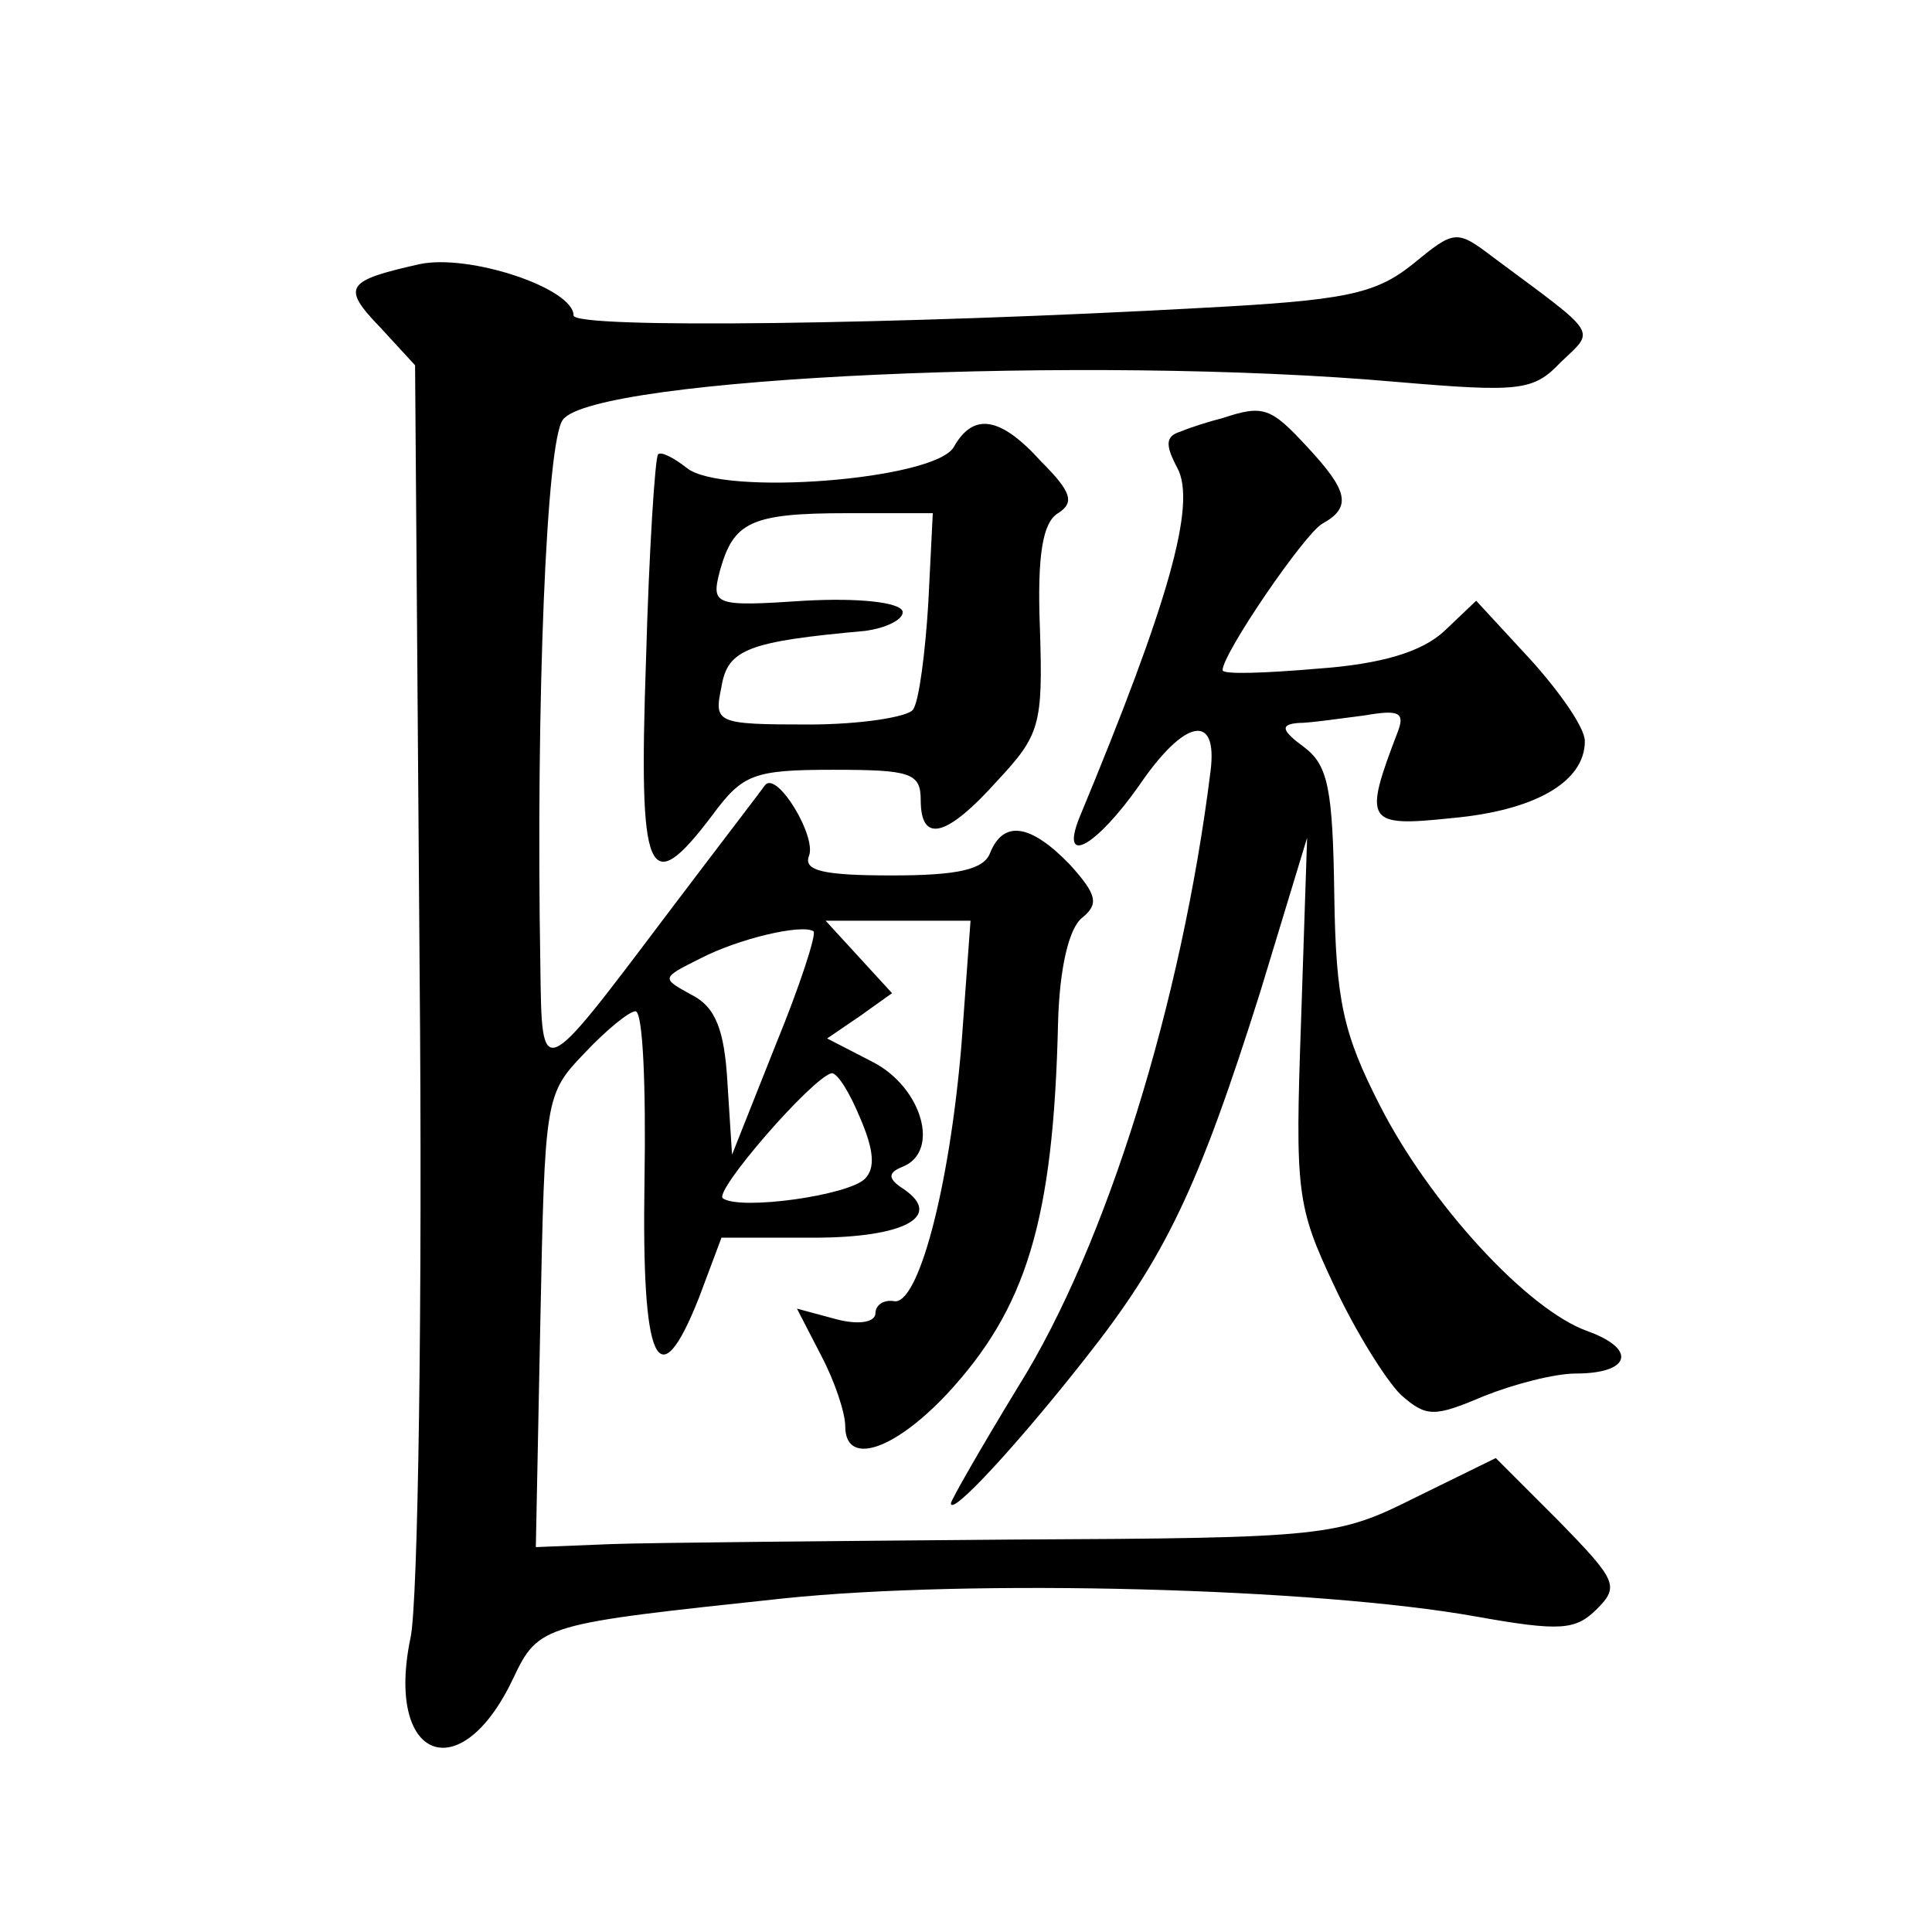 <?xml version="1.0" standalone="no"?>
<!DOCTYPE svg PUBLIC "-//W3C//DTD SVG 20010904//EN"
 "http://www.w3.org/TR/2001/REC-SVG-20010904/DTD/svg10.dtd">
<svg version="1.0" xmlns="http://www.w3.org/2000/svg"
 width="128pt" height="128pt" viewBox="0 0 128 128"
 preserveAspectRatio="xMidYMid meet">
<g transform="translate(0,128) scale(0.1,-0.1)"
fill="#0" stroke="none">
<path d="M936 1105 c-25 -20 -45 -24 -140 -29 -199 -11 -416 -14 -416 -5 0 18 -69
41 -102 34 -49 -11 -52 -15 -26 -42 l23 -25 3 -400 c2 -220 -1 -420 -6 -443 -17
-81 33 -101 68 -27 17 36 20 36 179 53 125 13 353 7 459 -12 56 -10 66 -9 80 5
15 15 13 19 -25 58 l-42 42 -53 -26 c-52 -26 -58 -27 -268 -28 -118 -1 -237 -2
-265 -3 l-50 -2 3 150 c3 147 3 150 29 177 15 16 30 28 34 28 5 0 7 -50 6 -112
-2 -122 9 -146 36 -78 l15 40 61 0 c60 0 86 14 60 32 -11 7 -11 11 -1 15 25 10
13 52 -19 69 l-31 16 22 15 21 15 -22 24 -22 24 48 0 48 0 -6 -82 c-8 -96 -29 -174
-45 -170 -7 1 -12 -3 -12 -8 0 -6 -11 -8 -26 -4 l-26 7 16 -31 c9 -17 16 -38 16
-47 0 -26 31 -17 67 21 53 57 71 115 74 247 1 35 7 62 16 69 11 9 10 15 -8 35 -26
27 -44 30 -53 8 -4 -11 -21 -15 -65 -15 -45 0 -59 3 -55 13 5 13 -21 56 -29 47
-2 -3 -32 -42 -66 -87 -83 -110 -82 -110 -83 -33 -3 175 4 349 15 362 21 28 349
43 552 25 82 -7 91 -6 109 13 23 22 26 17 -44 69 -25 19 -26 19 -54 -4z m-422 -517
l-29 -73 -3 47 c-2 36 -8 51 -24 59 -20 11 -20 11 6 24 25 13 67 23 75 18 2 -2
-9 -36 -25 -75z m56 -49 c9 -21 10 -33 3 -40 -11 -11 -82 -21 -94 -13 -7 4 59 80
72 83 4 0 12 -13 19 -30z M810 1003 c-8 -2 -21 -6 -28 -9 -10 -3 -10 -9 -2 -24
13 -24 -6 -90 -65 -232 -13 -33 12 -18 40 22 30 44 52 48 47 9 -19 -153 -69 -314
-127 -407 -25 -41 -45 -76 -45 -78 0 -9 45 40 89 96 53 67 75 113 116 243 l31 102
-4 -121 c-4 -114 -3 -123 22 -176 14 -30 34 -62 44 -72 17 -15 22 -15 55 -1 20
8 47 15 61 15 36 0 41 16 8 28 -40 14 -105 85 -138 150 -24 47 -29 69 -30 139 -1
70 -4 86 -20 98 -15 11 -16 15 -4 16 8 0 28 3 44 5 23 4 27 2 22 -11 -23 -60 -21
-63 36 -57 55 5 88 24 88 51 0 9 -17 33 -36 54 l-36 39 -21 -20 c-15 -14 -42 -22
-84 -25 -35 -3 -63 -4 -63 -1 0 11 54 90 66 97 20 11 17 22 -10 51 -24 26 -29 28
-56 19z M632 984 c-12 -22 -154 -33 -177 -14 -9 7 -17 11 -19 9 -2 -2 -6 -64 -8
-136 -5 -145 1 -160 44 -103 20 27 27 30 80 30 51 0 58 -2 58 -20 0 -29 17 -25
51 13 28 30 30 37 28 100 -2 50 2 71 12 77 11 7 9 14 -11 34 -27 30 -45 33 -58
10z m-17 -104 c-2 -32 -6 -64 -10 -70 -3 -5 -35 -10 -69 -10 -62 0 -63 1 -58 25
4 25 18 30 95 37 15 2 26 8 25 13 -2 6 -29 9 -65 7 -60 -4 -62 -3 -56 20 9 32 20
38 84 38 l57 0 -3 -60z"/>
</g>
</svg>
